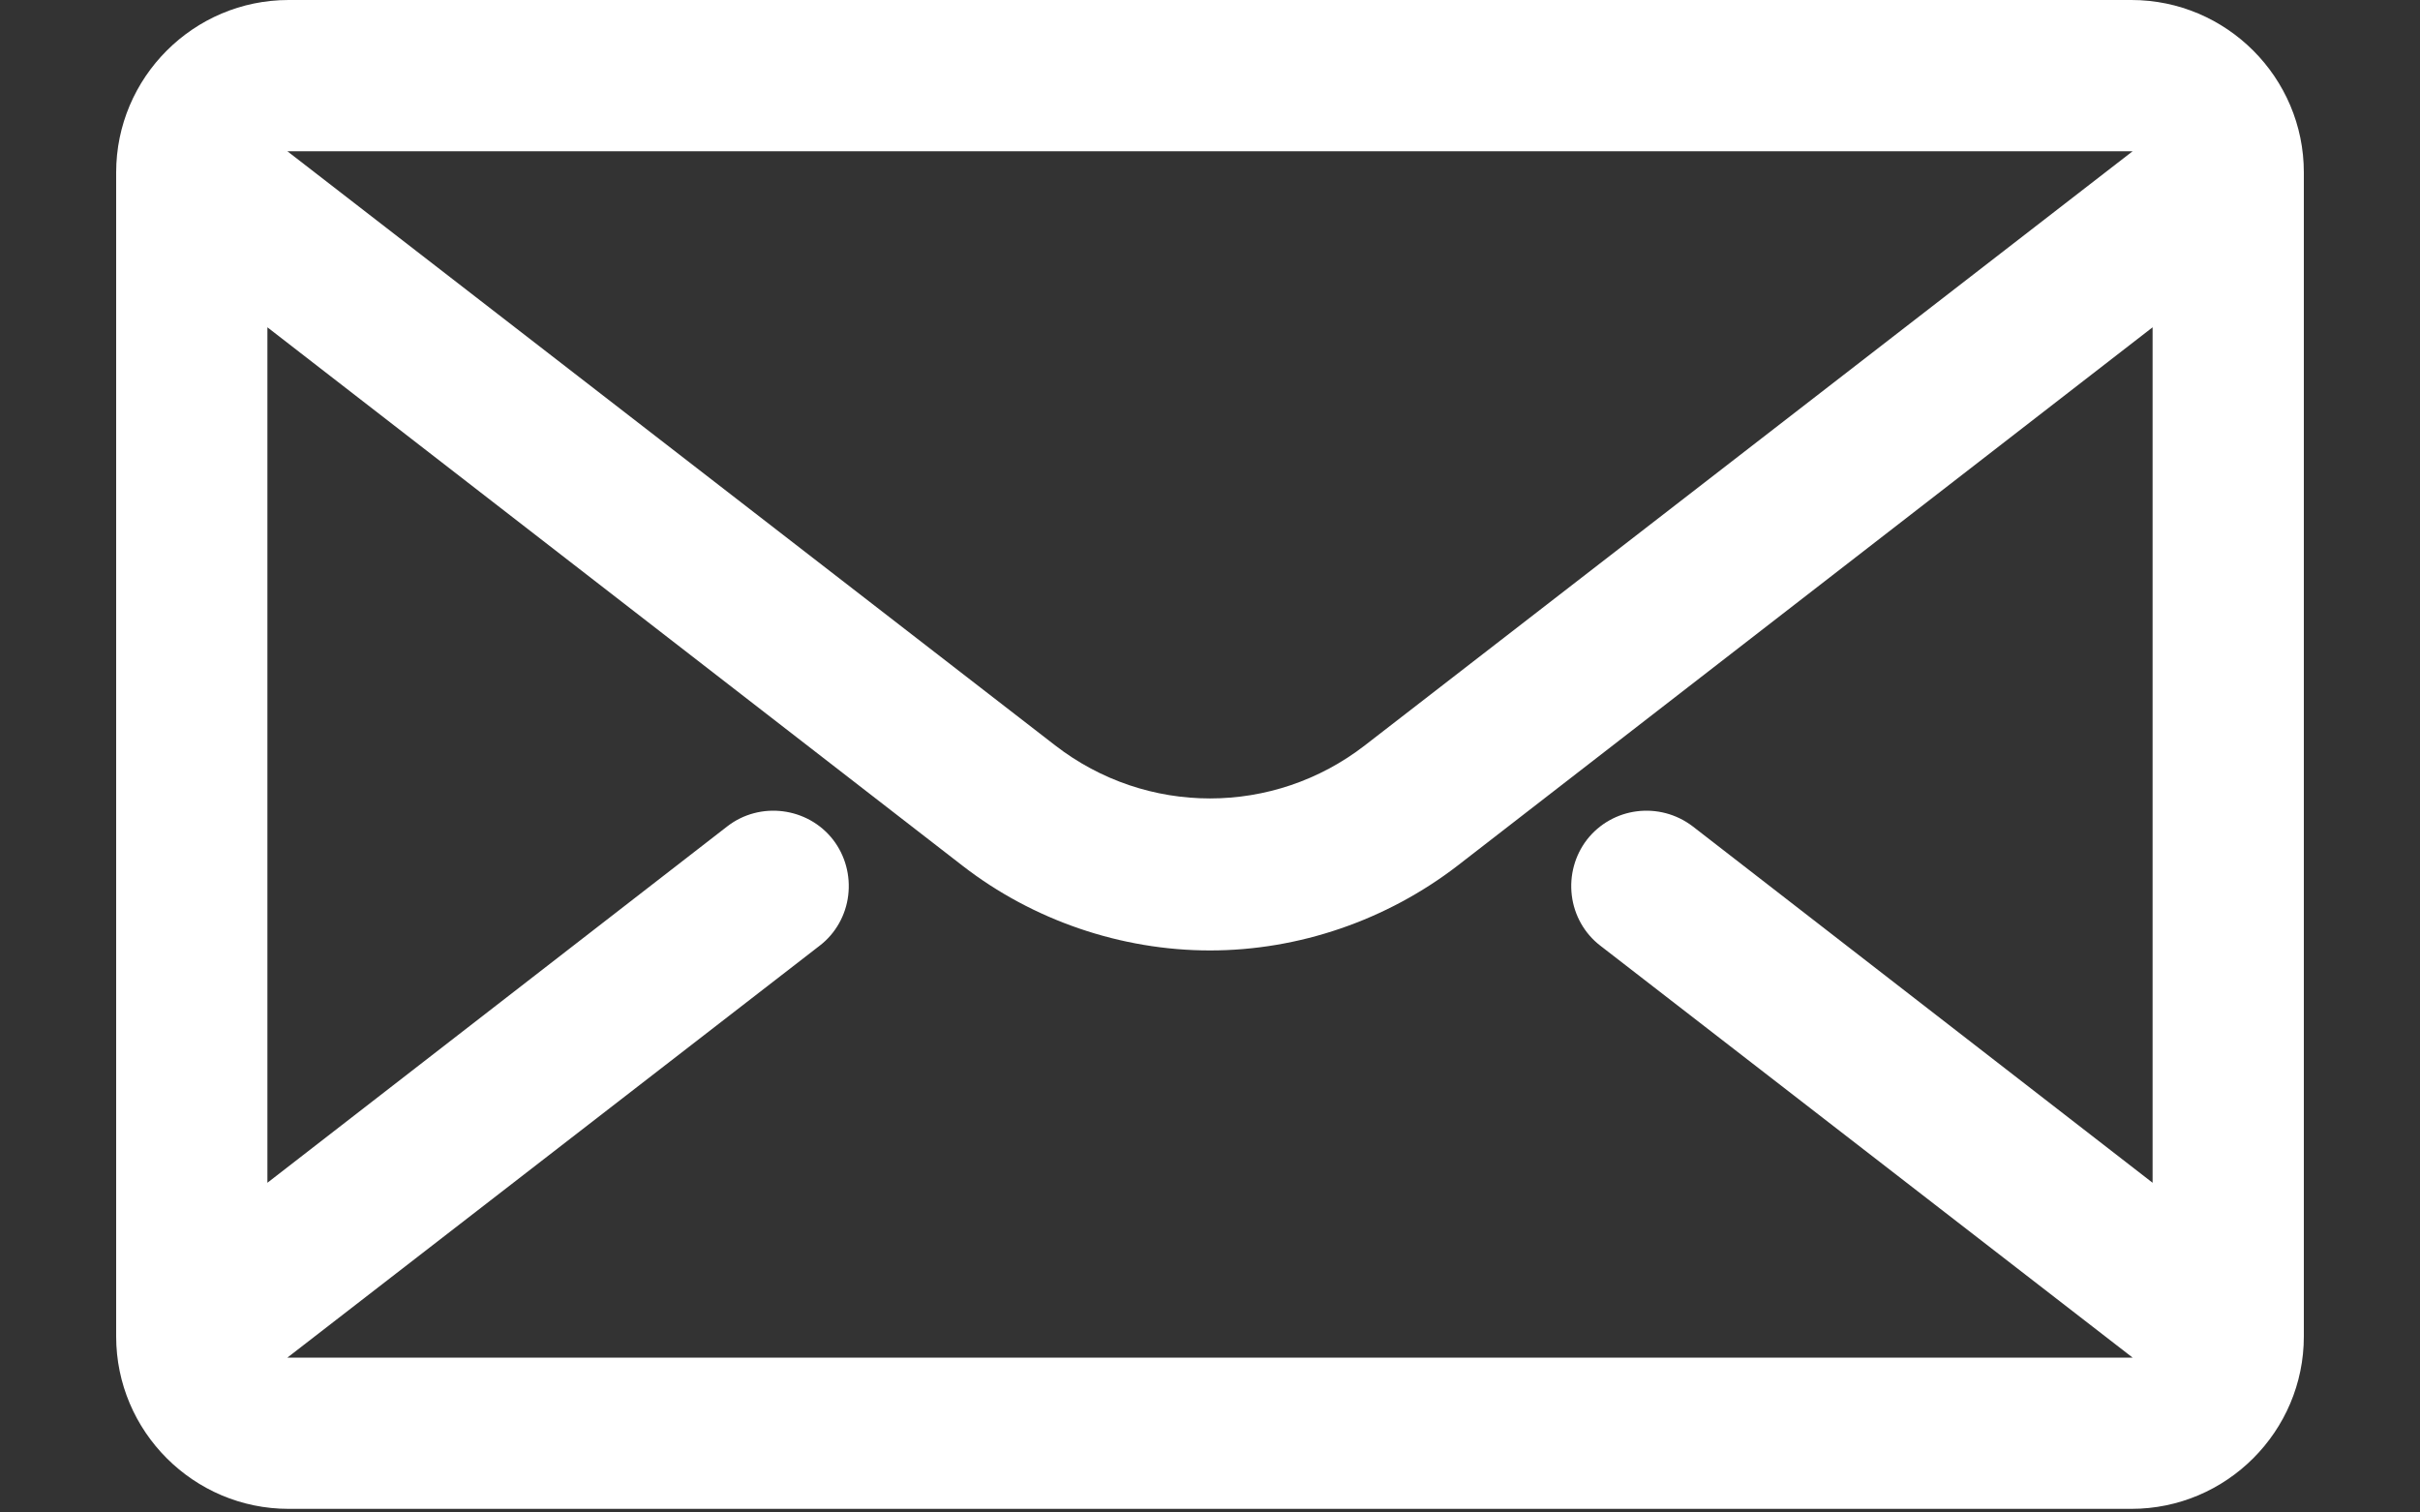 <?xml version="1.0" encoding="UTF-8"?>
<svg id="Capa_1" data-name="Capa 1" xmlns="http://www.w3.org/2000/svg" version="1.1" viewBox="0 0 400 250">
  <rect x="0" y="0" width="400" height="250" fill="#333333" stroke="none"/>
  <defs>
    <style>
      .cls-1 {
        fill: #fff;
        stroke-width: 0px;
      }
    </style>
  </defs>
  <path class="cls-1" d="M352.3,0H47.7c-15.7,0-28.5,12.8-28.5,28.5v192.4c0,15.7,12.8,28.5,28.5,28.5h304.6c15.7,0,28.5-12.8,28.5-28.5V28.5c0-15.7-12.8-28.5-28.5-28.5h0ZM174.4,123.2L47.5,25h305l-126.9,98.2c-15.1,11.7-36.1,11.7-51.2,0h0ZM135.5,156.3c2.6-2,4.3-5,4.7-8.3s-.5-6.6-2.5-9.2c-4.2-5.4-12.1-6.4-17.5-2.2l-76,58.9V54.1l114.9,89c11.6,9,26.2,14,40.9,14s29.2-5,40.9-14l114.9-89v141.4l-76-58.9c-5.5-4.2-13.3-3.2-17.5,2.2-2,2.6-2.9,5.9-2.5,9.2s2.1,6.3,4.7,8.3l88,68.1H47.5l88-68.1Z"/>
</svg>